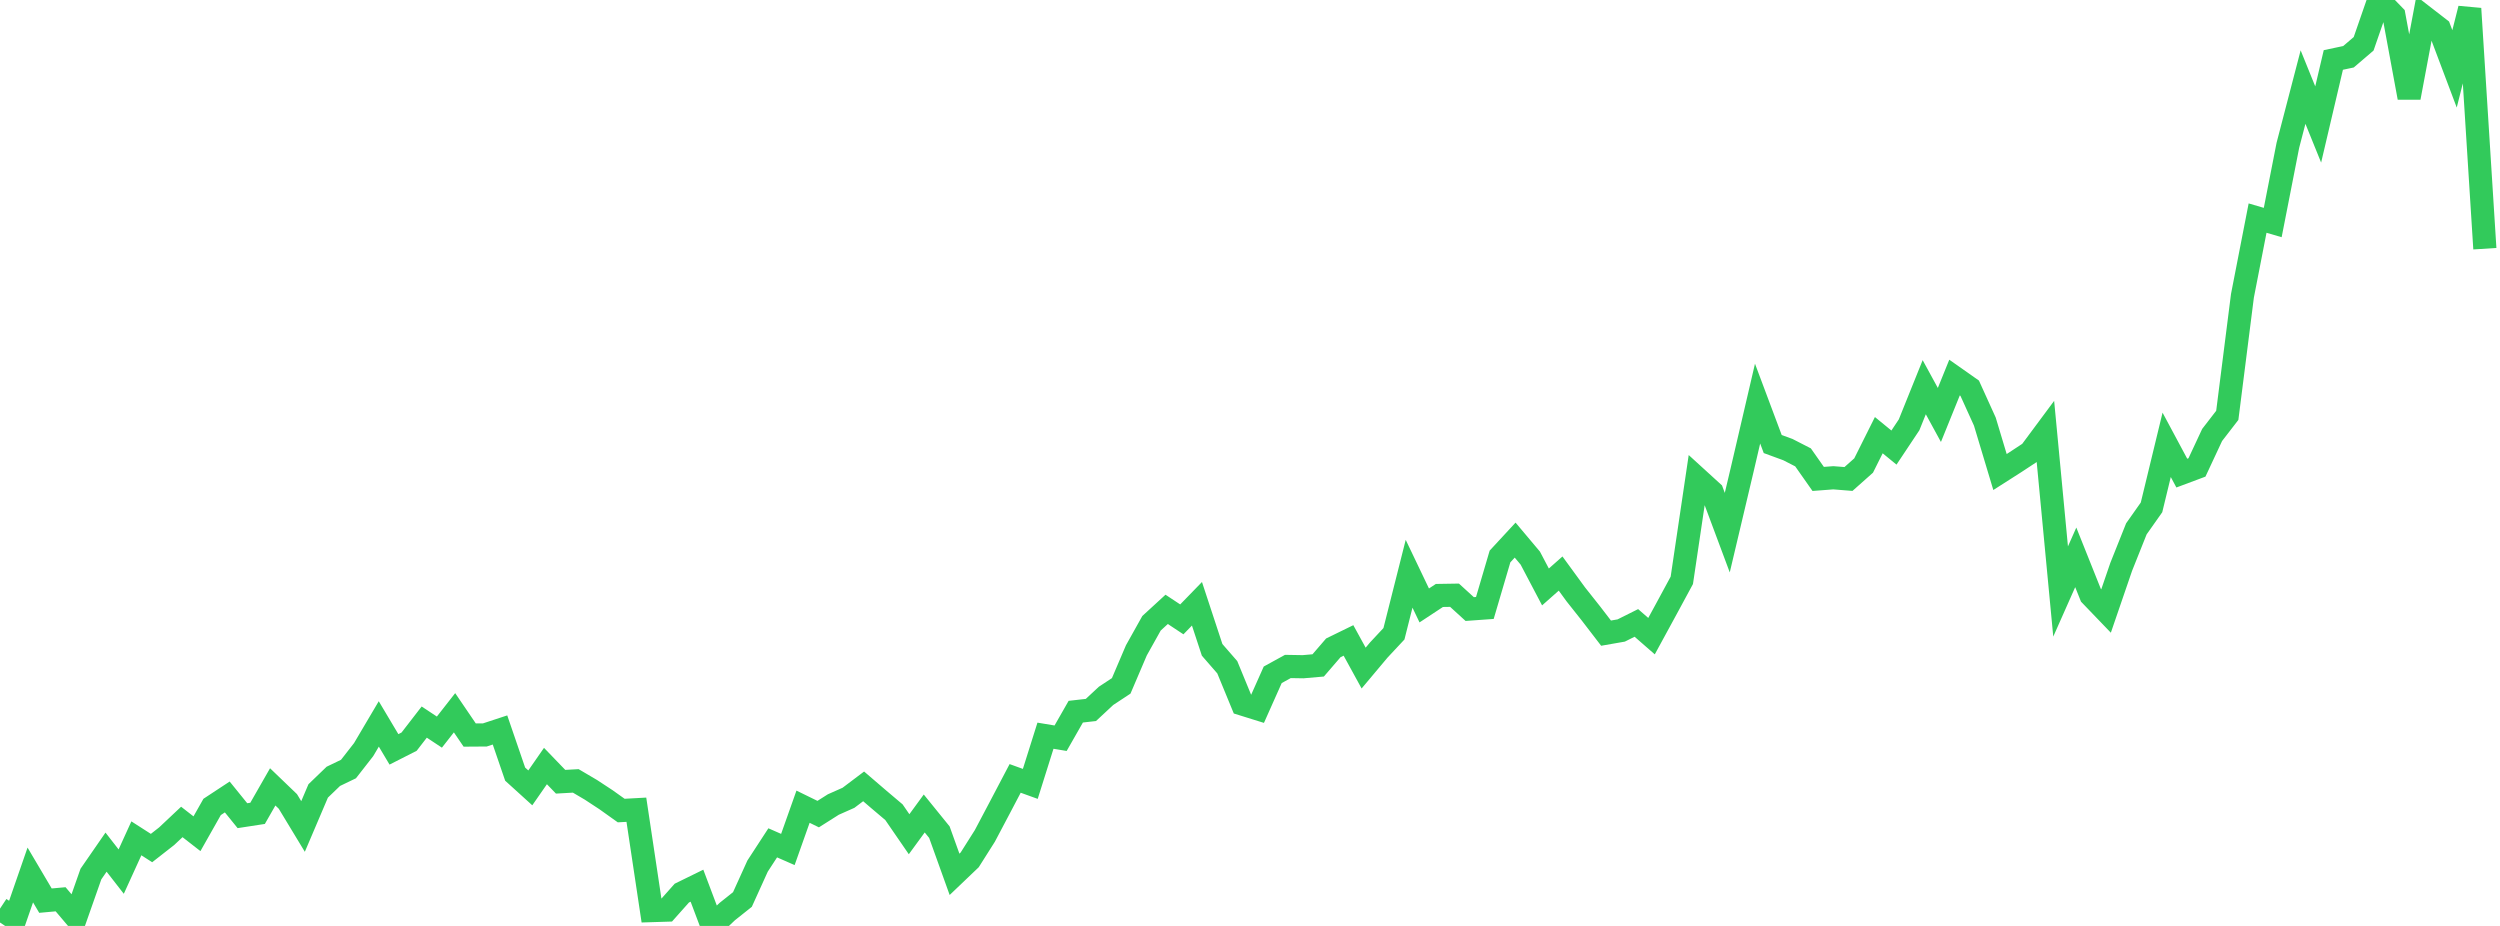 <?xml version="1.0" standalone="no"?>
<!DOCTYPE svg PUBLIC "-//W3C//DTD SVG 1.1//EN" "http://www.w3.org/Graphics/SVG/1.1/DTD/svg11.dtd">

<svg width="135" height="50" viewBox="0 0 135 50" preserveAspectRatio="none" 
  xmlns="http://www.w3.org/2000/svg"
  xmlns:xlink="http://www.w3.org/1999/xlink">


<polyline points="0.0, 49.066 0.818, 49.608 1.636, 47.249 2.455, 48.635 3.273, 48.561 4.091, 49.526 4.909, 47.2 5.727, 46.016 6.545, 47.067 7.364, 45.27 8.182, 45.795 9.0, 45.155 9.818, 44.385 10.636, 45.022 11.455, 43.574 12.273, 43.036 13.091, 44.047 13.909, 43.921 14.727, 42.491 15.545, 43.277 16.364, 44.63 17.182, 42.71 18.0, 41.922 18.818, 41.528 19.636, 40.479 20.455, 39.092 21.273, 40.466 22.091, 40.05 22.909, 38.992 23.727, 39.534 24.545, 38.489 25.364, 39.693 26.182, 39.687 27.0, 39.418 27.818, 41.803 28.636, 42.545 29.455, 41.366 30.273, 42.214 31.091, 42.168 31.909, 42.65 32.727, 43.187 33.545, 43.77 34.364, 43.725 35.182, 49.172 36.0, 49.147 36.818, 48.228 37.636, 47.827 38.455, 50.0 39.273, 49.224 40.091, 48.573 40.909, 46.769 41.727, 45.513 42.545, 45.872 43.364, 43.562 44.182, 43.962 45.0, 43.444 45.818, 43.081 46.636, 42.464 47.455, 43.167 48.273, 43.859 49.091, 45.048 49.909, 43.928 50.727, 44.937 51.545, 47.214 52.364, 46.432 53.182, 45.139 54.0, 43.591 54.818, 42.034 55.636, 42.33 56.455, 39.728 57.273, 39.864 58.091, 38.431 58.909, 38.338 59.727, 37.576 60.545, 37.037 61.364, 35.119 62.182, 33.656 63.0, 32.905 63.818, 33.446 64.636, 32.604 65.455, 35.092 66.273, 36.032 67.091, 38.019 67.909, 38.274 68.727, 36.439 69.545, 35.989 70.364, 36.003 71.182, 35.932 72.0, 34.983 72.818, 34.583 73.636, 36.076 74.455, 35.1 75.273, 34.224 76.091, 30.983 76.909, 32.694 77.727, 32.155 78.545, 32.142 79.364, 32.889 80.182, 32.83 81.0, 30.05 81.818, 29.166 82.636, 30.139 83.455, 31.695 84.273, 30.972 85.091, 32.093 85.909, 33.125 86.727, 34.19 87.545, 34.047 88.364, 33.638 89.182, 34.352 90.0, 32.85 90.818, 31.338 91.636, 25.825 92.455, 26.572 93.273, 28.763 94.091, 25.306 94.909, 21.795 95.727, 23.978 96.545, 24.278 97.364, 24.698 98.182, 25.862 99.0, 25.8 99.818, 25.865 100.636, 25.138 101.455, 23.499 102.273, 24.169 103.091, 22.94 103.909, 20.909 104.727, 22.408 105.545, 20.388 106.364, 20.964 107.182, 22.767 108.0, 25.489 108.818, 24.967 109.636, 24.429 110.455, 23.326 111.273, 31.941 112.091, 30.097 112.909, 32.144 113.727, 32.995 114.545, 30.61 115.364, 28.558 116.182, 27.398 117.0, 24.021 117.818, 25.548 118.636, 25.242 119.455, 23.488 120.273, 22.429 121.091, 15.976 121.909, 11.777 122.727, 12.017 123.545, 7.846 124.364, 4.702 125.182, 6.722 126.0, 3.238 126.818, 3.065 127.636, 2.365 128.455, 0.0 129.273, 0.843 130.091, 5.271 130.909, 0.915 131.727, 1.548 132.545, 3.719 133.364, 0.466 134.182, 13.43" fill="none" stroke="#32ca5b" stroke-width="1.25"/>

</svg>